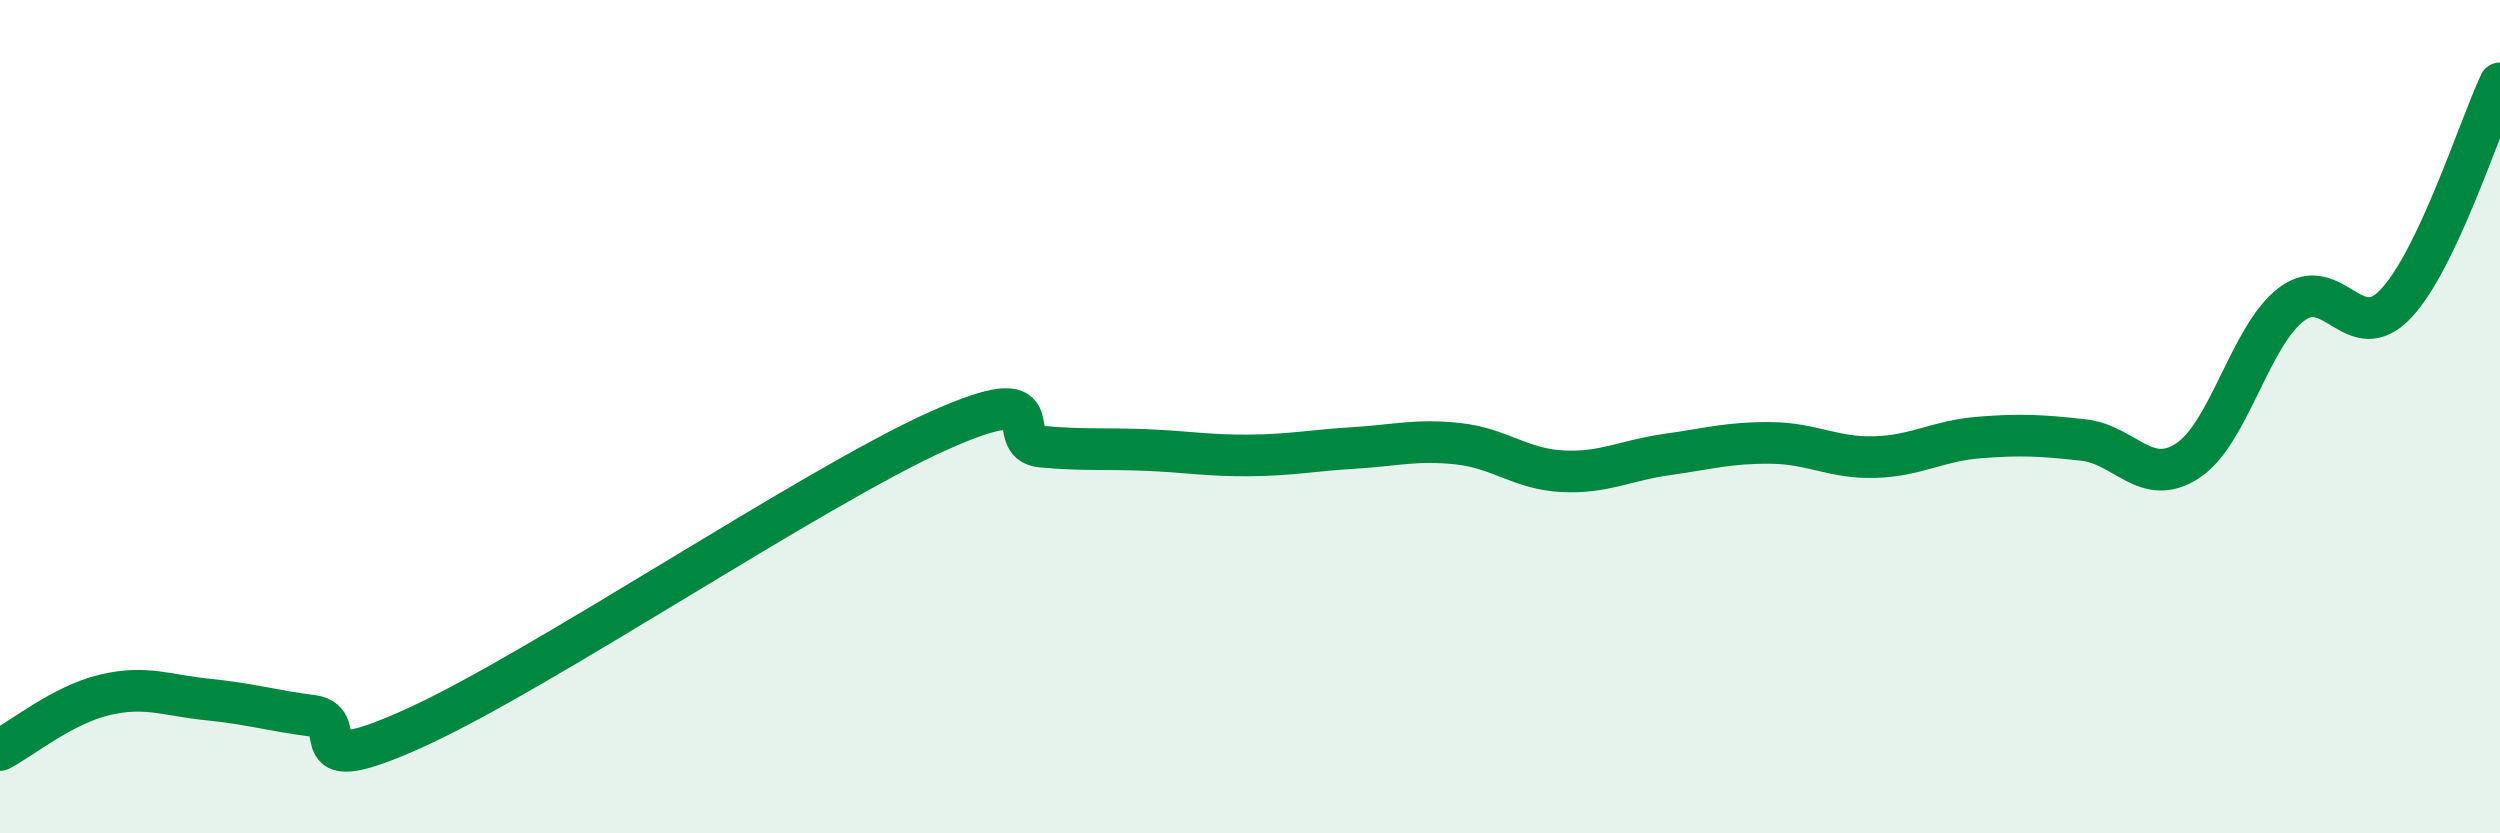 
    <svg width="60" height="20" viewBox="0 0 60 20" xmlns="http://www.w3.org/2000/svg">
      <path
        d="M 0,18 C 0.5,17.74 1.5,16.92 2.5,16.68 C 3.5,16.44 4,16.69 5,16.79 C 6,16.89 6.5,17.05 7.5,17.18 C 8.5,17.31 7,18.82 10,17.45 C 13,16.08 19.5,11.7 22.5,10.35 C 25.5,9 24,10.63 25,10.72 C 26,10.81 26.5,10.76 27.5,10.8 C 28.5,10.84 29,10.94 30,10.93 C 31,10.92 31.5,10.81 32.5,10.75 C 33.5,10.69 34,10.54 35,10.65 C 36,10.76 36.5,11.26 37.5,11.31 C 38.5,11.36 39,11.05 40,10.91 C 41,10.77 41.5,10.62 42.5,10.63 C 43.5,10.64 44,11 45,10.97 C 46,10.94 46.5,10.58 47.5,10.5 C 48.5,10.42 49,10.45 50,10.56 C 51,10.67 51.5,11.71 52.5,11.06 C 53.5,10.41 54,8.05 55,7.3 C 56,6.55 56.5,8.35 57.5,7.29 C 58.5,6.23 59.5,3.06 60,2L60 20L0 20Z"
        fill="#008740"
        opacity="0.1"
        stroke-linecap="round"
        stroke-linejoin="round"
      />
      <path
        d="M 0,18 C 0.5,17.74 1.5,16.92 2.5,16.68 C 3.5,16.44 4,16.69 5,16.79 C 6,16.89 6.5,17.05 7.5,17.18 C 8.5,17.31 7,18.82 10,17.45 C 13,16.08 19.5,11.7 22.5,10.35 C 25.5,9 24,10.63 25,10.72 C 26,10.81 26.5,10.76 27.5,10.8 C 28.5,10.84 29,10.94 30,10.93 C 31,10.92 31.5,10.81 32.5,10.75 C 33.5,10.69 34,10.54 35,10.65 C 36,10.76 36.5,11.26 37.5,11.31 C 38.5,11.36 39,11.05 40,10.91 C 41,10.77 41.5,10.62 42.5,10.63 C 43.5,10.64 44,11 45,10.97 C 46,10.94 46.5,10.58 47.5,10.5 C 48.5,10.42 49,10.45 50,10.56 C 51,10.67 51.5,11.71 52.5,11.06 C 53.5,10.41 54,8.05 55,7.3 C 56,6.55 56.5,8.35 57.5,7.29 C 58.5,6.23 59.5,3.06 60,2"
        stroke="#008740"
        stroke-width="1"
        fill="none"
        stroke-linecap="round"
        stroke-linejoin="round"
      />
    </svg>
  